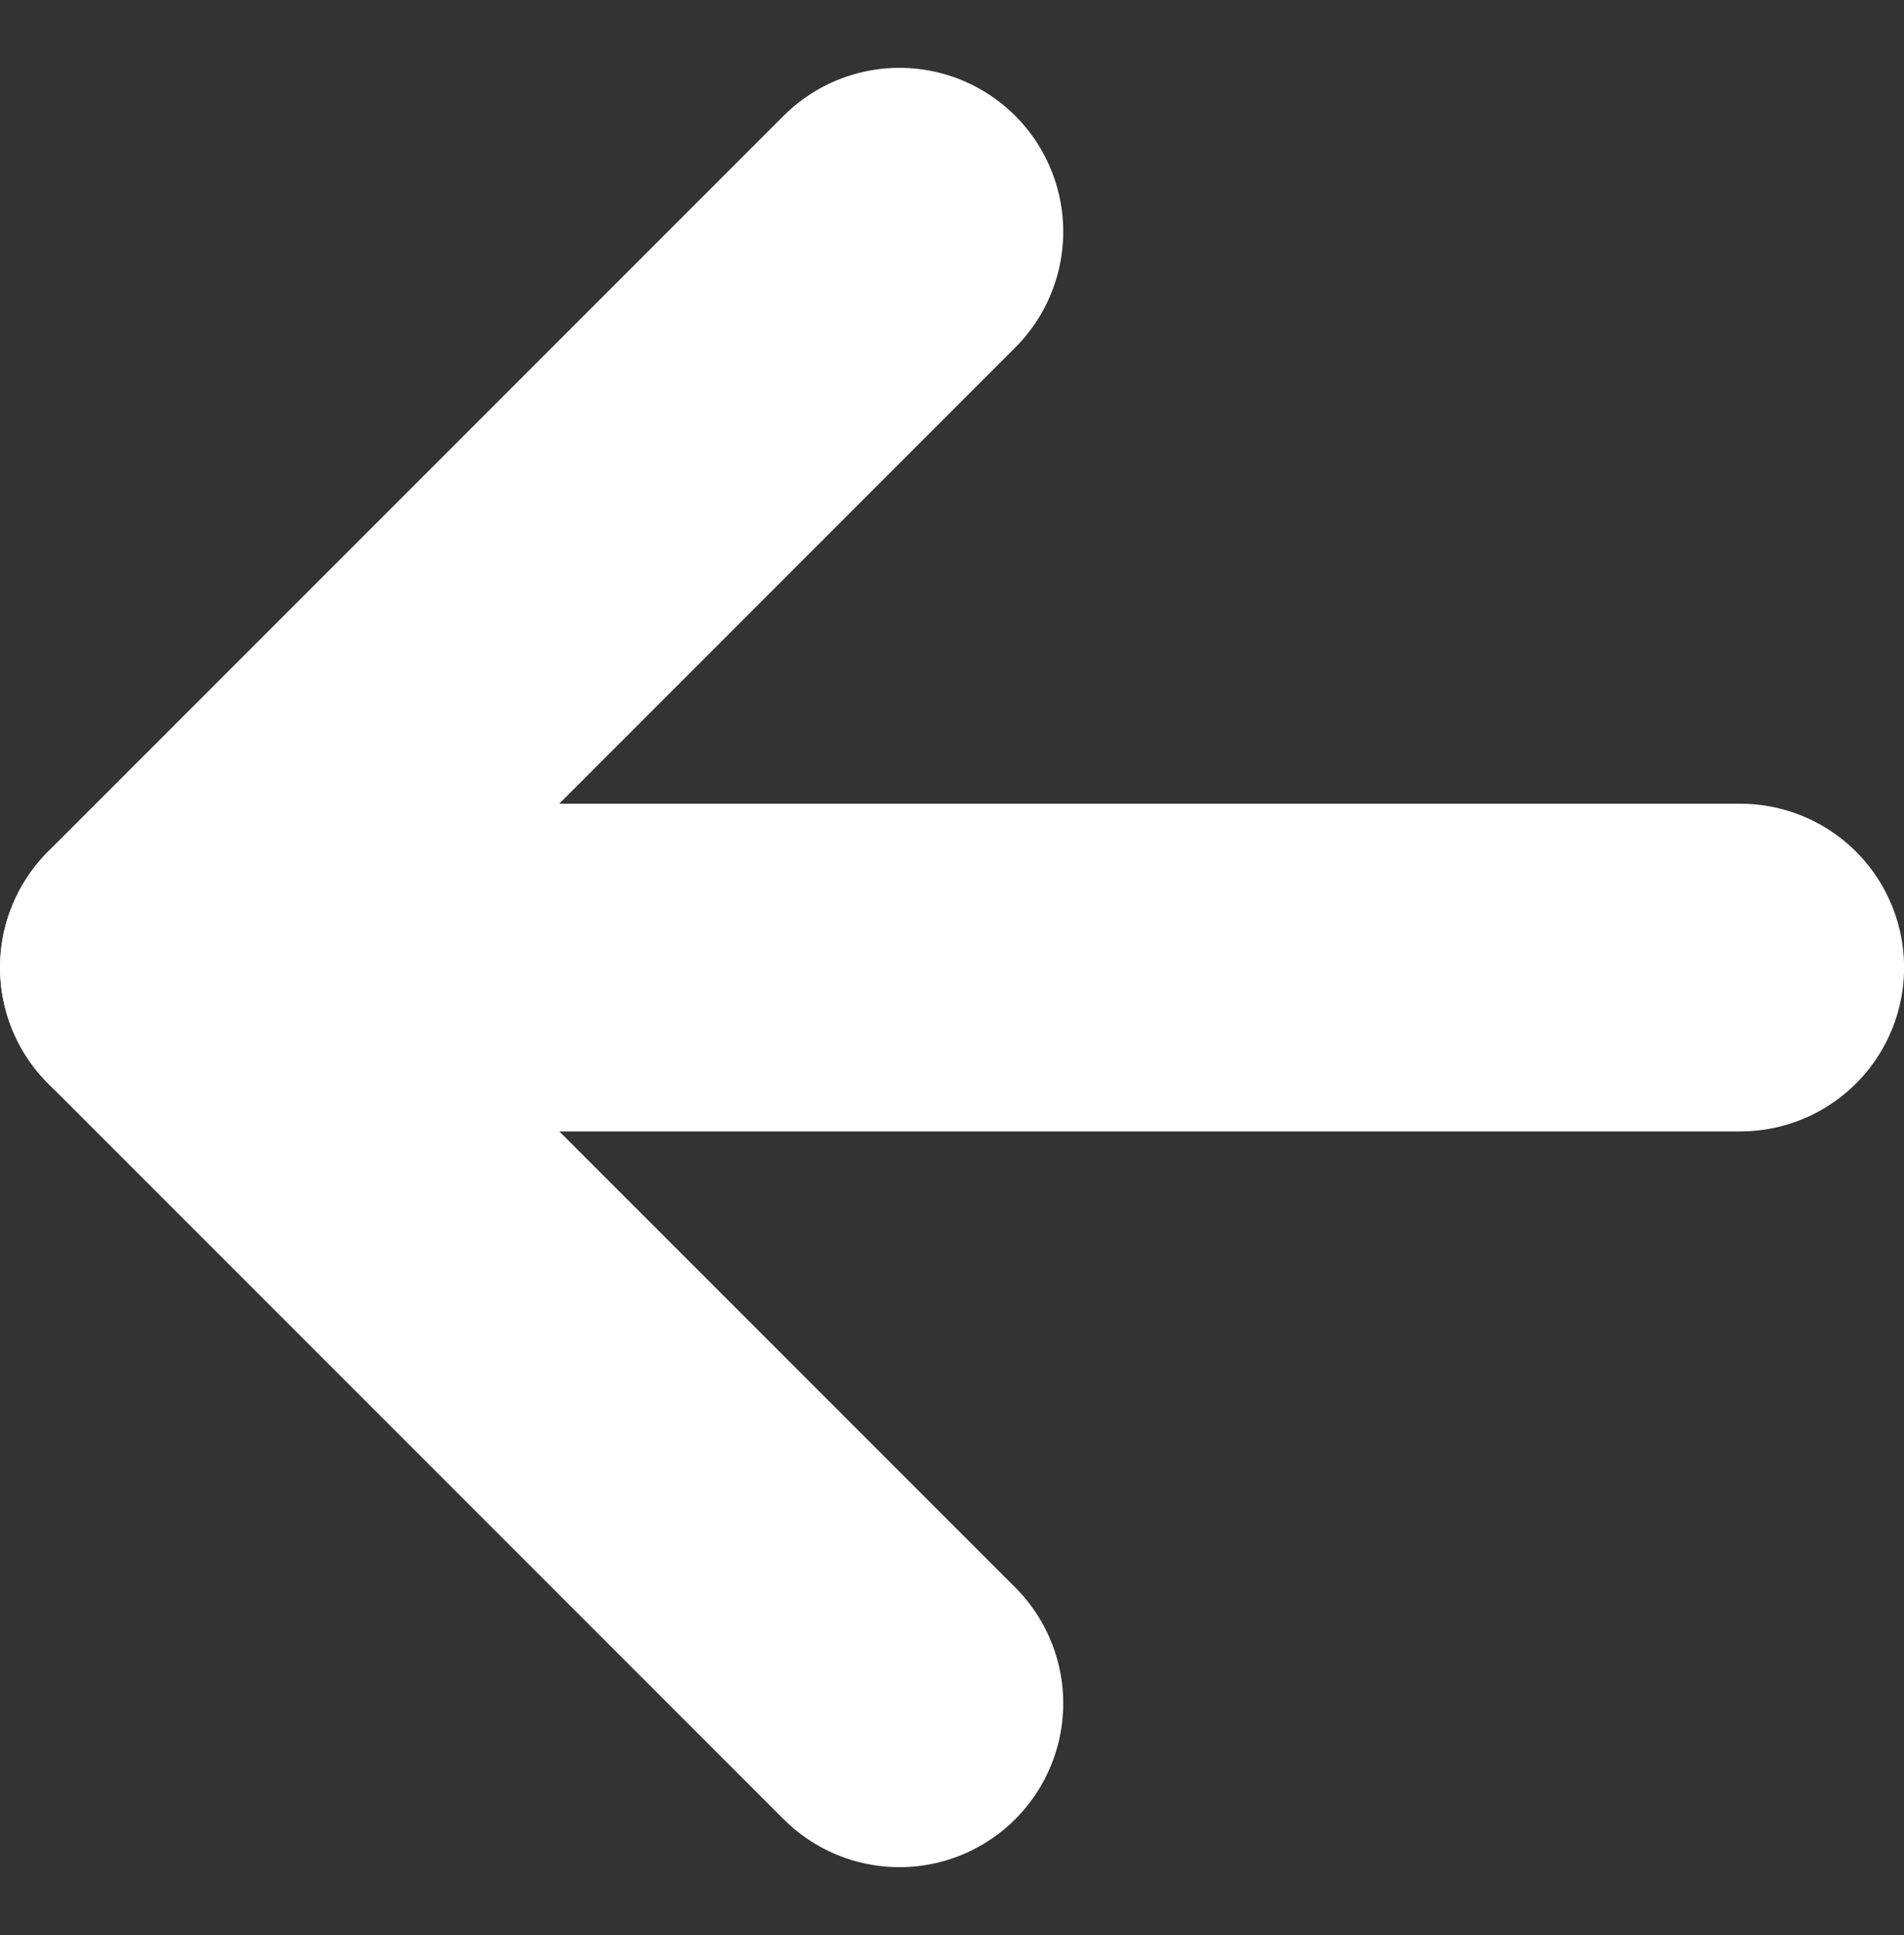 <svg xmlns="http://www.w3.org/2000/svg" width="29.059" height="29.524" viewBox="0 0 29.059 29.524">
  <rect x="0" y="0" width="29.059" height="29.524" fill="#333333" stroke="none"/>
  <g id="Gruppe_37" data-name="Gruppe 37" transform="translate(26.559 25.989) rotate(180)">
    <path id="Pfad_260" data-name="Pfad 260" d="M-5751.213,1253.02h-24.059" transform="translate(5775.271 -1241.794)" fill="none" stroke="#fff" stroke-linecap="round" stroke-width="5"/>
    <path id="Pfad_261" data-name="Pfad 261" d="M-5537.916,1210.533l11.227,11.227-11.227,11.227" transform="translate(5550.748 -1210.533)" fill="none" stroke="#fff" stroke-linecap="round" stroke-linejoin="round" stroke-width="5"/>
  </g>
</svg>
